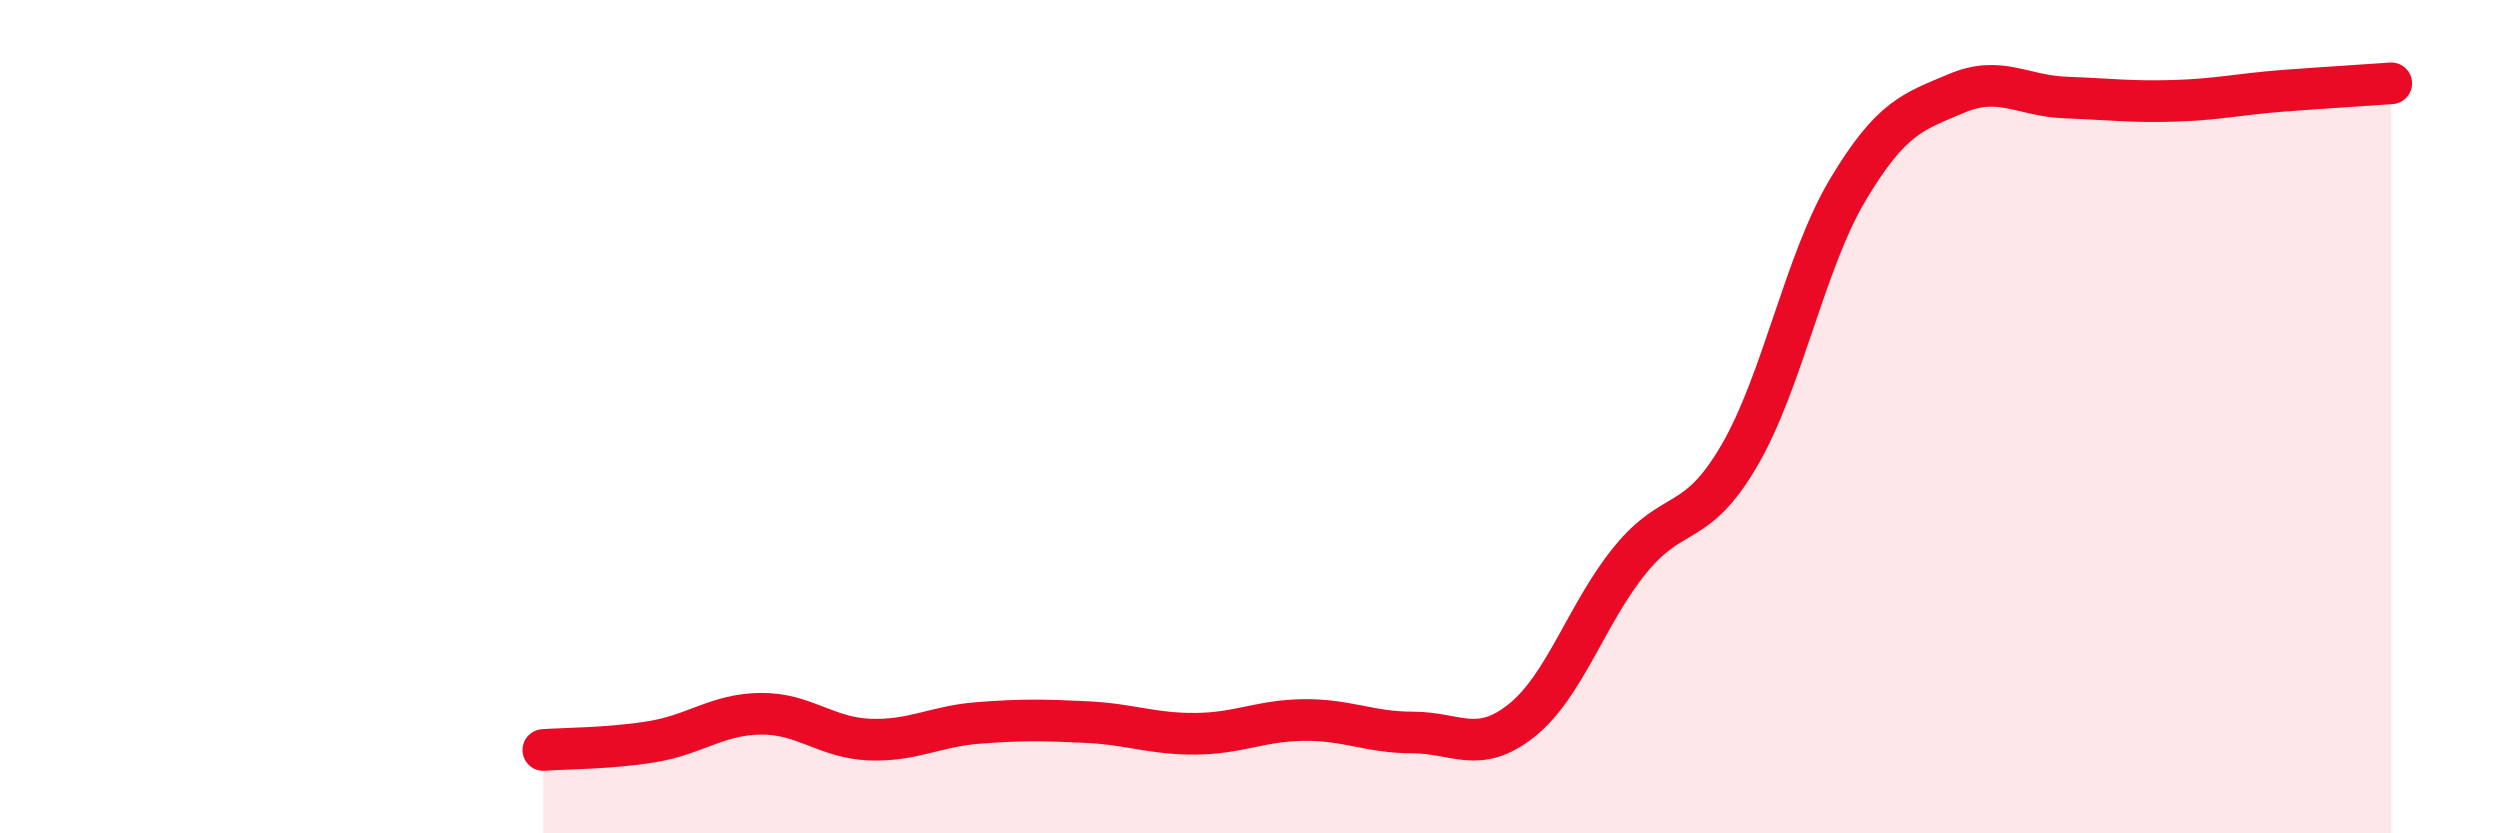 
    <svg width="60" height="20" viewBox="0 0 60 20" xmlns="http://www.w3.org/2000/svg">
      <path
        d="M 13.04,18 C 13.56,17.96 14.61,17.97 15.65,17.8 C 16.69,17.63 17.22,17.14 18.26,17.13 C 19.3,17.12 19.83,17.71 20.87,17.75 C 21.91,17.79 22.44,17.43 23.48,17.35 C 24.52,17.27 25.05,17.28 26.09,17.33 C 27.13,17.38 27.66,17.62 28.7,17.61 C 29.74,17.6 30.26,17.29 31.3,17.28 C 32.34,17.27 32.87,17.58 33.91,17.58 C 34.95,17.58 35.48,18.12 36.52,17.29 C 37.56,16.46 38.09,14.7 39.13,13.43 C 40.17,12.16 40.7,12.72 41.74,10.94 C 42.78,9.16 43.31,6.29 44.35,4.55 C 45.39,2.81 45.92,2.68 46.96,2.24 C 48,1.8 48.53,2.3 49.57,2.34 C 50.61,2.38 51.13,2.45 52.17,2.42 C 53.21,2.39 53.74,2.26 54.78,2.18 C 55.82,2.1 56.87,2.04 57.39,2L57.39 20L13.04 20Z"
        fill="#EB0A25"
        opacity="0.1"
        stroke-linecap="round"
        stroke-linejoin="round"
      />
      <path
        d="M 13.04,18 C 13.56,17.96 14.61,17.97 15.65,17.8 C 16.69,17.63 17.22,17.14 18.26,17.13 C 19.3,17.12 19.83,17.71 20.87,17.75 C 21.91,17.79 22.44,17.43 23.48,17.35 C 24.52,17.27 25.05,17.28 26.09,17.33 C 27.13,17.38 27.66,17.62 28.7,17.61 C 29.74,17.6 30.26,17.29 31.3,17.28 C 32.34,17.27 32.87,17.58 33.91,17.58 C 34.95,17.58 35.48,18.12 36.52,17.29 C 37.56,16.46 38.09,14.7 39.13,13.43 C 40.17,12.16 40.7,12.72 41.74,10.94 C 42.78,9.16 43.31,6.29 44.35,4.55 C 45.39,2.81 45.92,2.68 46.96,2.24 C 48,1.8 48.53,2.3 49.57,2.34 C 50.61,2.38 51.13,2.45 52.17,2.42 C 53.21,2.39 53.74,2.26 54.78,2.18 C 55.82,2.1 56.87,2.04 57.39,2"
        stroke="#EB0A25"
        stroke-width="1"
        fill="none"
        stroke-linecap="round"
        stroke-linejoin="round"
      />
    </svg>
  